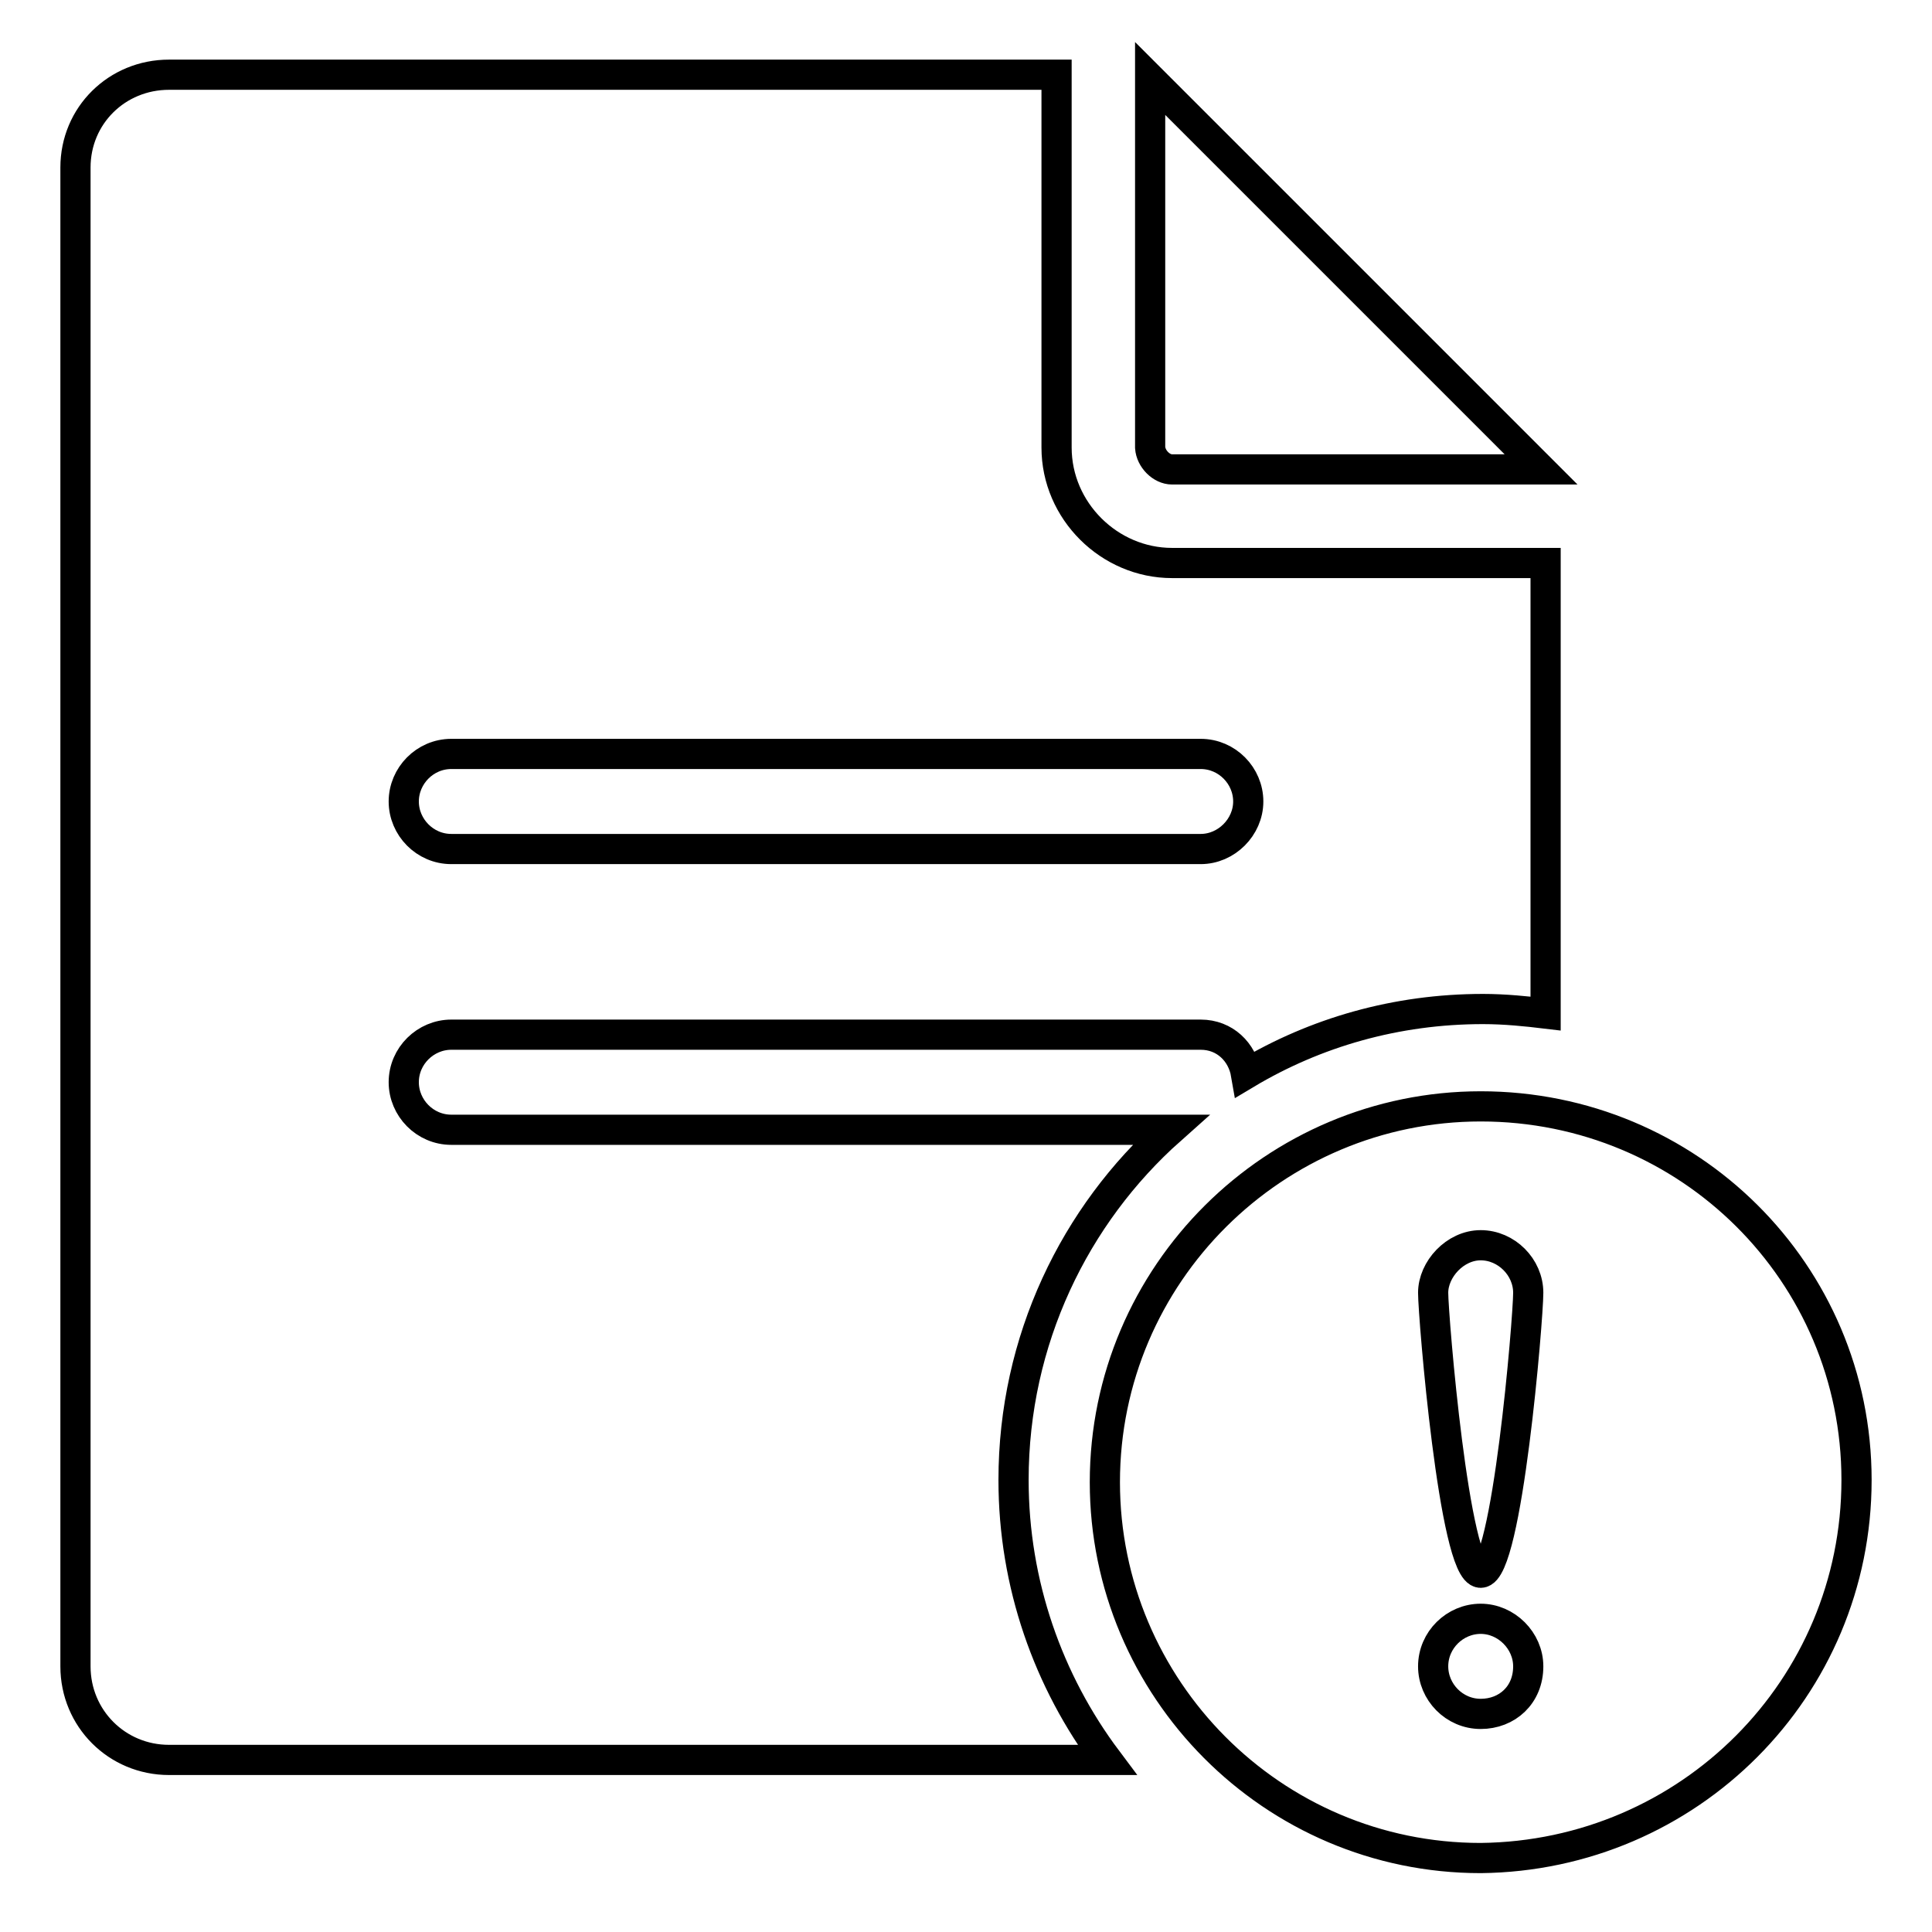 <?xml version="1.0" encoding="utf-8"?>
<!-- Svg Vector Icons : http://www.onlinewebfonts.com/icon -->
<!DOCTYPE svg PUBLIC "-//W3C//DTD SVG 1.1//EN" "http://www.w3.org/Graphics/SVG/1.1/DTD/svg11.dtd">
<svg version="1.1" xmlns="http://www.w3.org/2000/svg" xmlns:xlink="http://www.w3.org/1999/xlink" x="0px" y="0px" viewBox="0 0 256 256" enable-background="new 0 0 256 256" xml:space="preserve">
<g> <path stroke-width="4" fill-opacity="0" stroke="#000000"  d="M155.3,62.2h48.9l-51.8-51.8v48.9C152.5,60.8,153.9,62.2,155.3,62.2z M155.1,149.7H59.8 c-3.5,0-6.3-2.9-6.3-6.3c0-3.5,2.9-6.3,6.3-6.3h99.3c3.2,0,5.5,2.3,6,5.2c9.2-5.5,19.9-8.6,31.4-8.6c2.9,0,5.8,0.3,8.3,0.6V74.6 h-49.5c-8.3,0-15.3-6.9-15.3-15.3V9.9H22.4C15.5,9.9,10,15.3,10,22.2v198.6c0,6.9,5.5,12.4,12.4,12.4h124.3 c-7.8-10.4-12.4-23.3-12.4-37.1C134.3,177.6,142.4,161,155.1,149.7L155.1,149.7z M59.8,99.9h99.3c3.5,0,6.3,2.9,6.3,6.3 s-2.9,6.3-6.3,6.3H59.8c-3.5,0-6.3-2.9-6.3-6.3S56.3,99.9,59.8,99.9z M196.2,146.6c-27.3,0-49.8,22.2-49.8,49.8 c0,27.3,22.2,49.8,49.8,49.8c27.6-0.3,49.8-22.5,49.8-50.1C246,168.7,223.8,146.6,196.2,146.6z M196.2,227.1 c-3.5,0-6.3-2.9-6.3-6.3c0-3.5,2.9-6.3,6.3-6.3s6.3,2.9,6.3,6.3C202.5,224.6,199.7,227.1,196.2,227.1z M196.2,208.4 c-3.5,0-6.3-34-6.3-37.1s2.9-6.3,6.3-6.3s6.3,2.9,6.3,6.3S199.7,208.4,196.2,208.4L196.2,208.4z"/></g>
</svg>